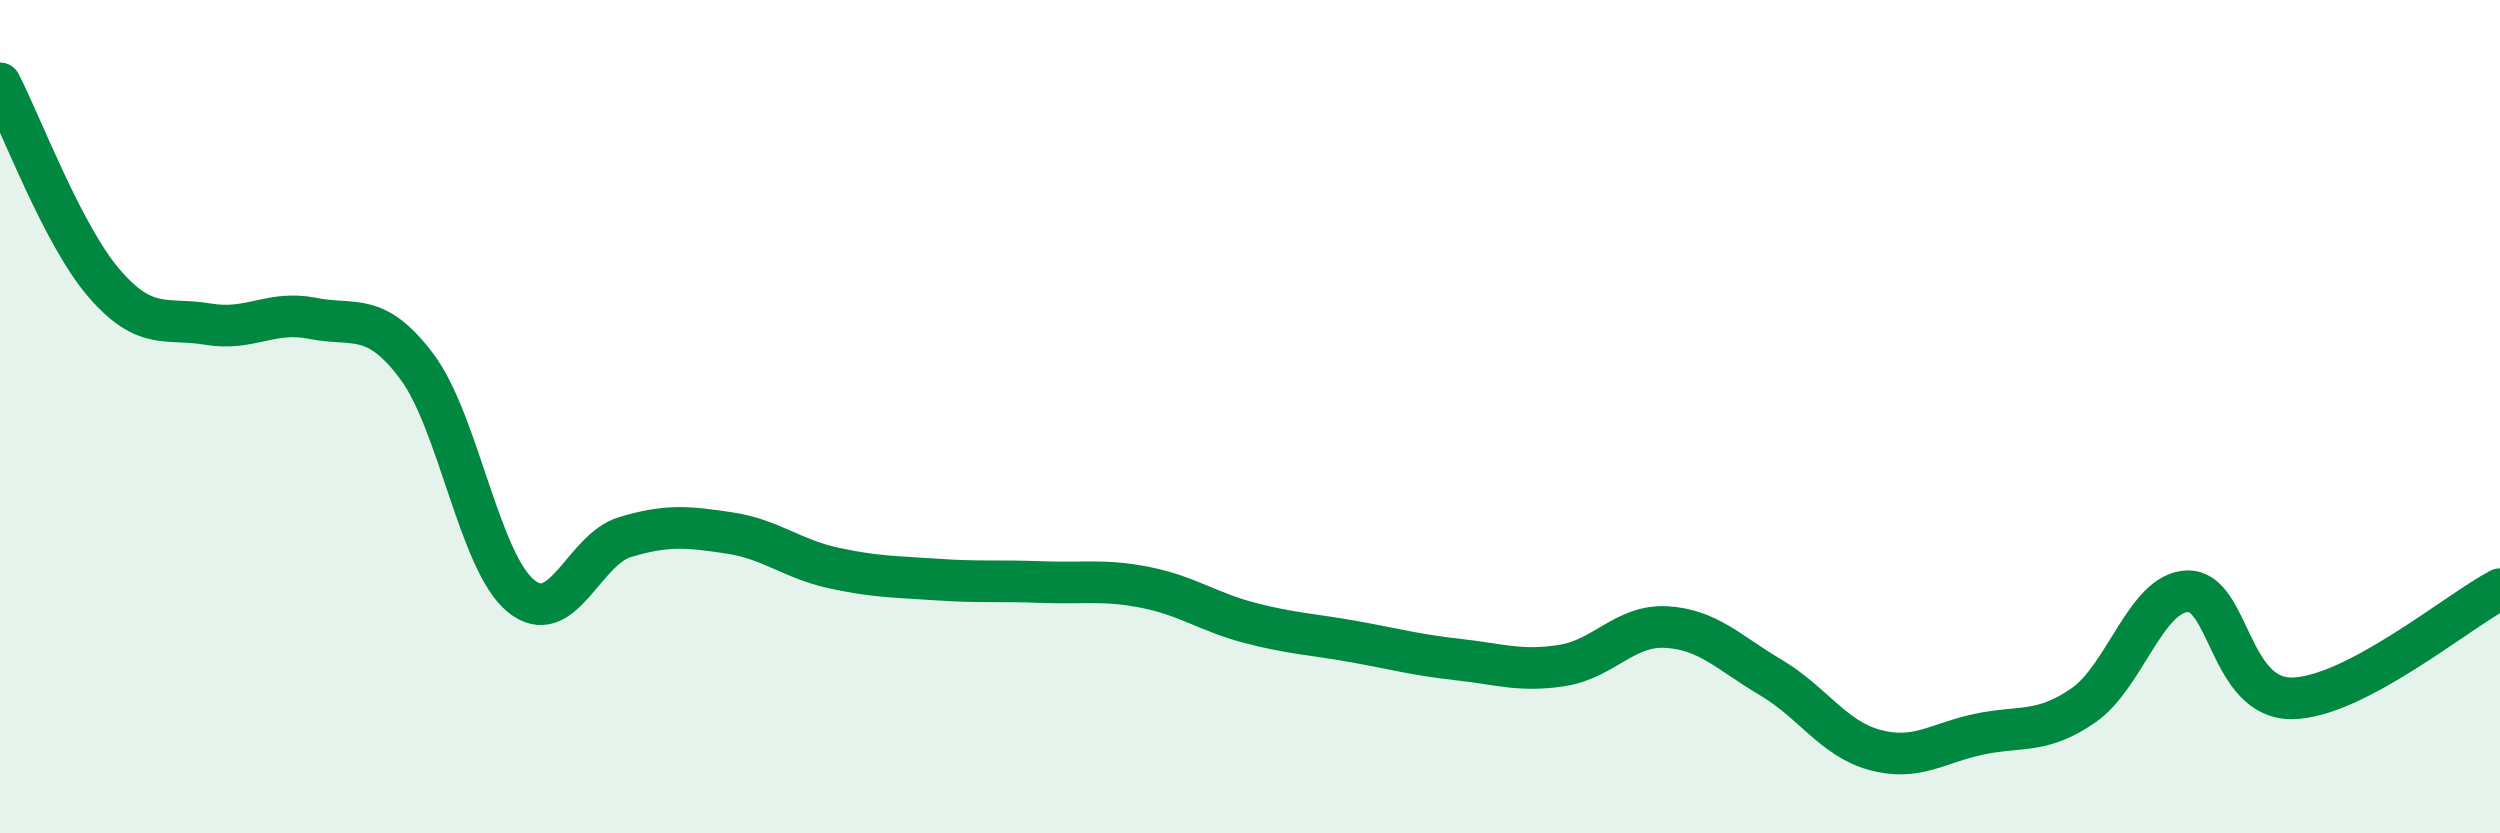 
    <svg width="60" height="20" viewBox="0 0 60 20" xmlns="http://www.w3.org/2000/svg">
      <path
        d="M 0,2 C 0.5,2.96 1.5,5.64 2.5,6.8 C 3.5,7.96 4,7.61 5,7.78 C 6,7.95 6.5,7.44 7.5,7.64 C 8.5,7.84 9,7.46 10,8.79 C 11,10.12 11.5,13.48 12.5,14.3 C 13.5,15.12 14,13.19 15,12.89 C 16,12.59 16.5,12.64 17.5,12.79 C 18.5,12.94 19,13.41 20,13.63 C 21,13.85 21.5,13.84 22.5,13.91 C 23.5,13.98 24,13.93 25,13.97 C 26,14.01 26.5,13.9 27.5,14.1 C 28.5,14.3 29,14.69 30,14.95 C 31,15.21 31.5,15.22 32.5,15.4 C 33.5,15.58 34,15.72 35,15.83 C 36,15.94 36.5,16.13 37.5,15.97 C 38.5,15.81 39,14.99 40,15.05 C 41,15.11 41.5,15.67 42.5,16.26 C 43.5,16.85 44,17.73 45,18 C 46,18.27 46.5,17.83 47.5,17.62 C 48.5,17.41 49,17.62 50,16.93 C 51,16.24 51.5,14.22 52.5,14.19 C 53.5,14.16 53.5,16.77 55,16.76 C 56.5,16.75 59,14.66 60,14.14L60 20L0 20Z"
        fill="#008740"
        opacity="0.1"
        stroke-linecap="round"
        stroke-linejoin="round"
      />
      <path
        d="M 0,2 C 0.5,2.96 1.5,5.64 2.5,6.8 C 3.5,7.96 4,7.61 5,7.78 C 6,7.95 6.5,7.44 7.5,7.64 C 8.5,7.84 9,7.46 10,8.79 C 11,10.12 11.5,13.48 12.5,14.3 C 13.5,15.12 14,13.19 15,12.89 C 16,12.59 16.5,12.64 17.5,12.79 C 18.5,12.94 19,13.41 20,13.63 C 21,13.85 21.5,13.84 22.5,13.91 C 23.5,13.98 24,13.93 25,13.97 C 26,14.01 26.5,13.9 27.5,14.1 C 28.5,14.3 29,14.69 30,14.95 C 31,15.21 31.5,15.22 32.5,15.4 C 33.5,15.58 34,15.72 35,15.83 C 36,15.94 36.5,16.13 37.5,15.97 C 38.5,15.81 39,14.99 40,15.05 C 41,15.11 41.5,15.67 42.5,16.26 C 43.5,16.85 44,17.73 45,18 C 46,18.27 46.5,17.83 47.5,17.62 C 48.5,17.41 49,17.62 50,16.93 C 51,16.24 51.5,14.22 52.5,14.19 C 53.5,14.16 53.5,16.77 55,16.76 C 56.5,16.75 59,14.66 60,14.14"
        stroke="#008740"
        stroke-width="1"
        fill="none"
        stroke-linecap="round"
        stroke-linejoin="round"
      />
    </svg>
  